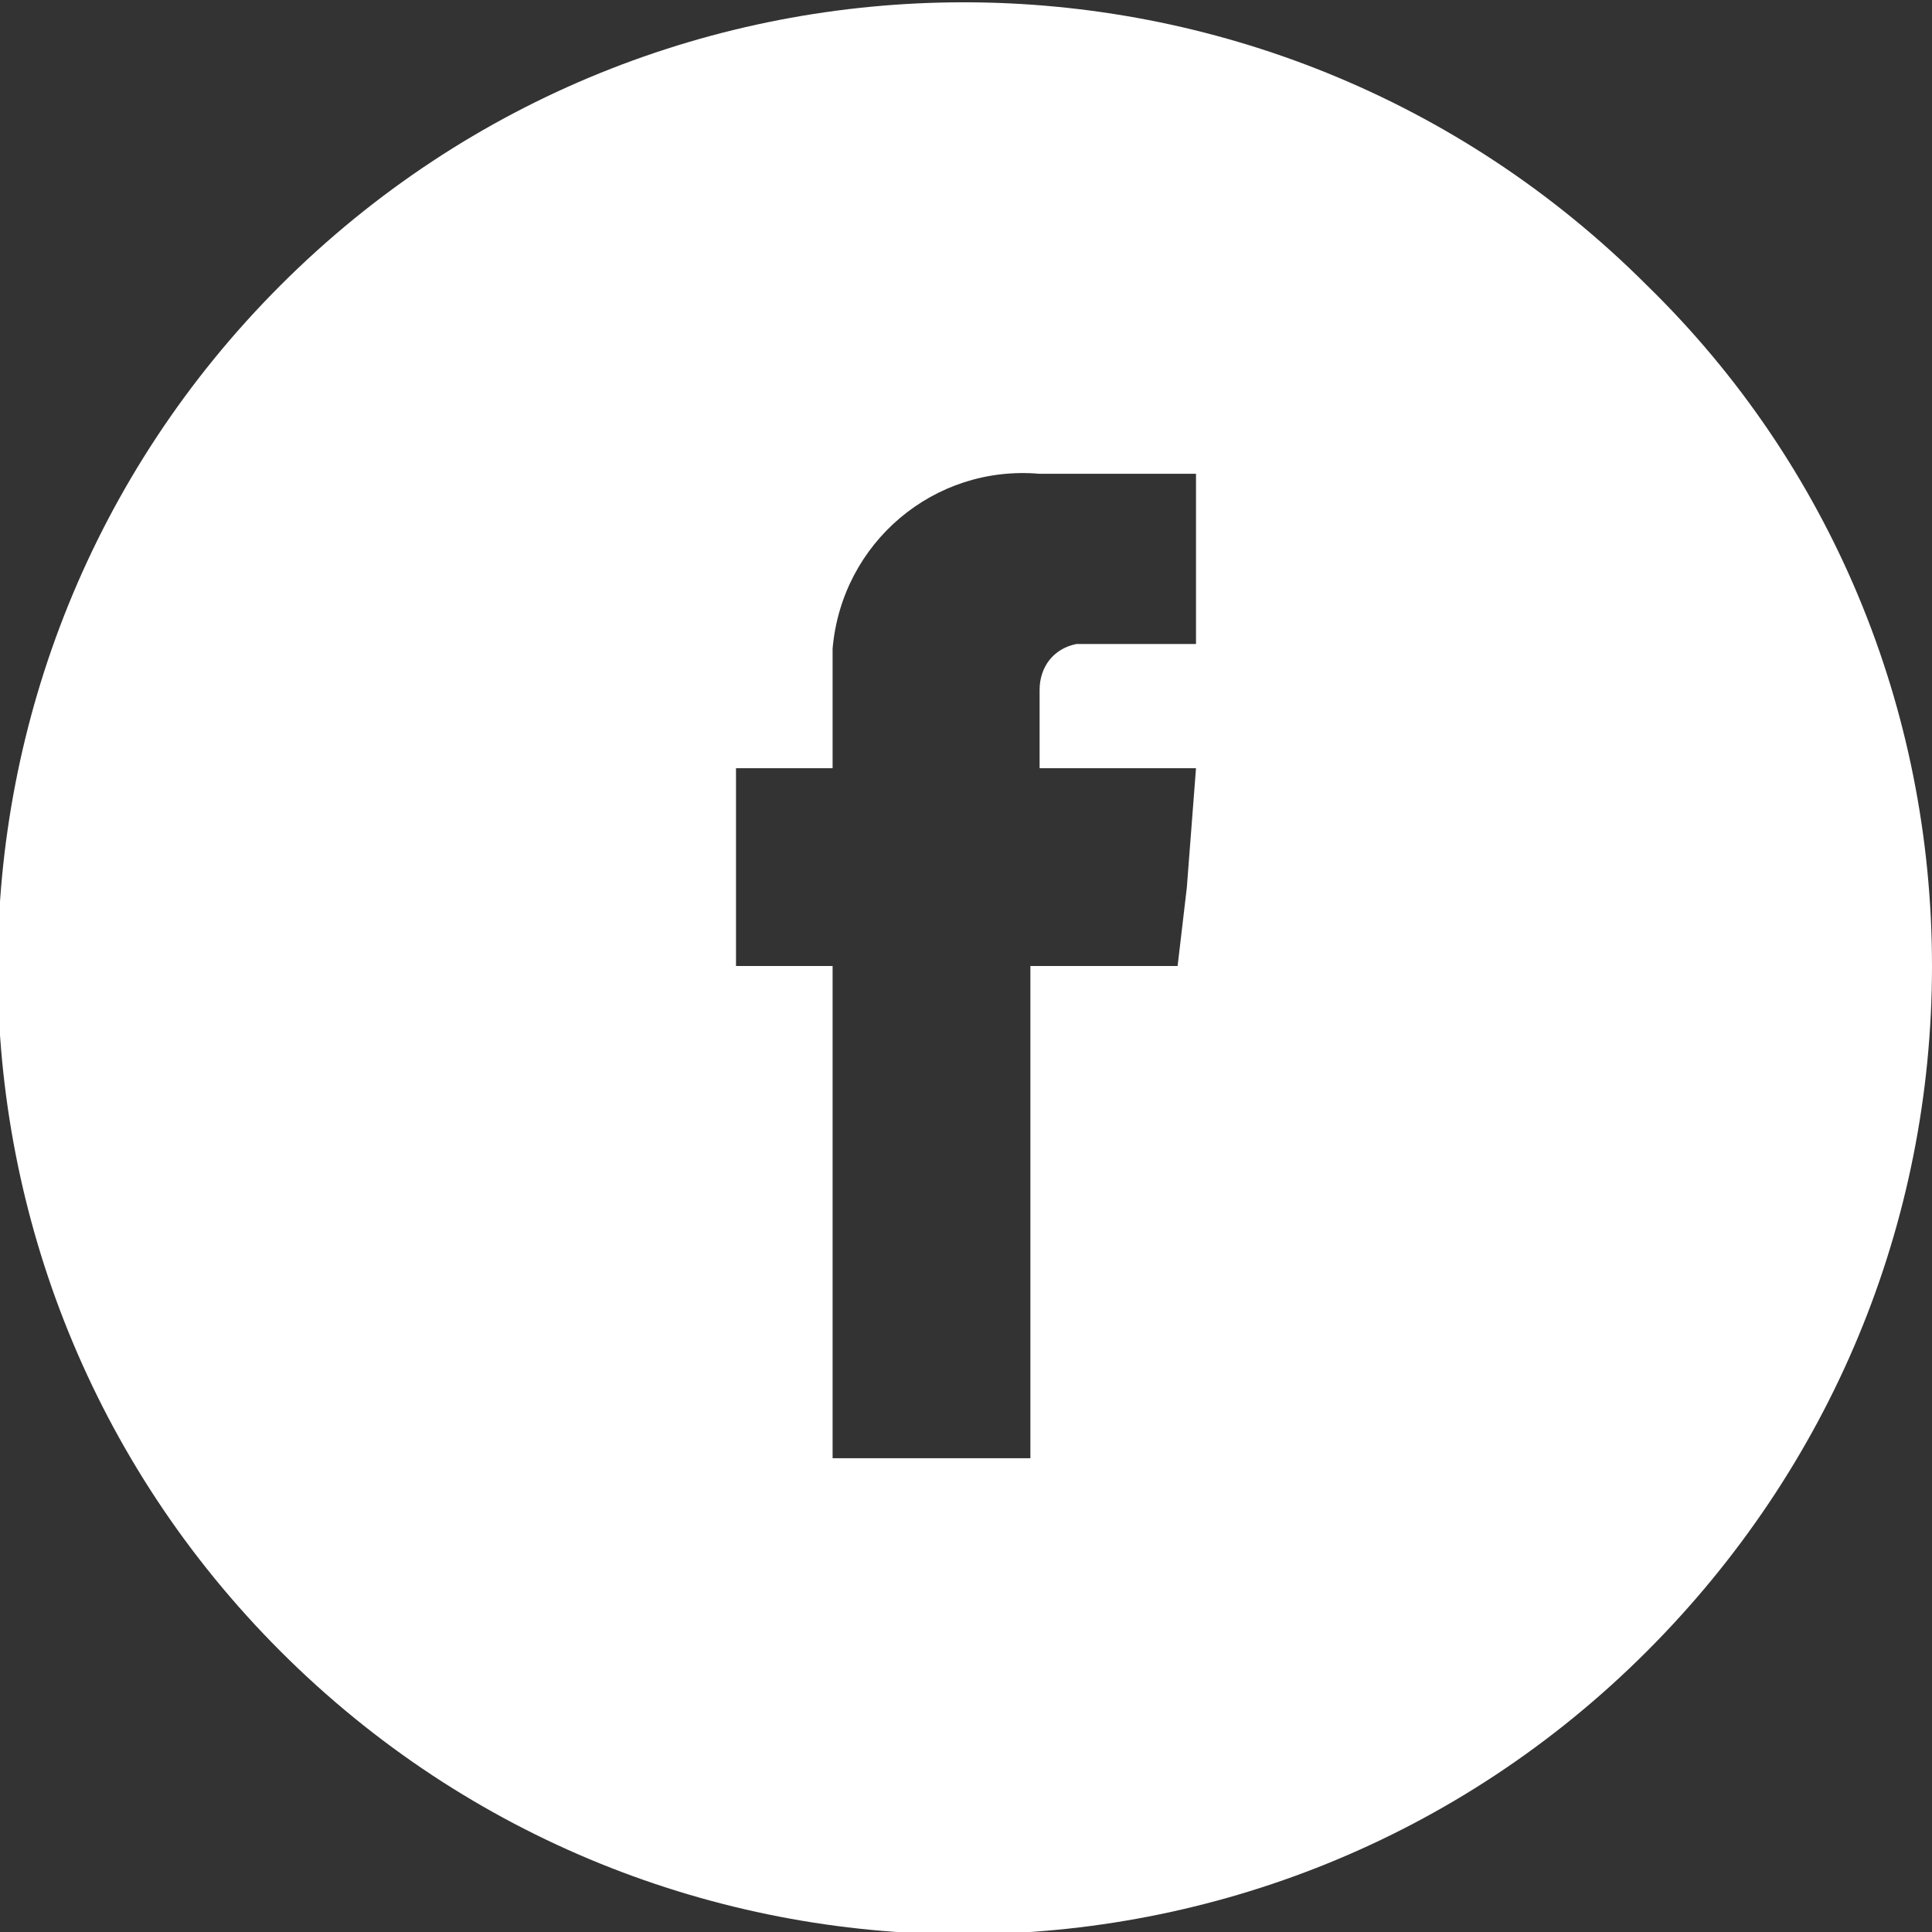 <?xml version="1.0" encoding="utf-8"?>
<!-- Generator: Adobe Illustrator 22.0.1, SVG Export Plug-In . SVG Version: 6.00 Build 0)  -->
<svg version="1.1" id="Layer_1" xmlns="http://www.w3.org/2000/svg" xmlns:xlink="http://www.w3.org/1999/xlink" x="0px" y="0px"
	 width="42px" height="42px" viewBox="0 0 42 42" style="enable-background:new 0 0 42 42;" xml:space="preserve">
<rect x="0" y="0" width="42" height="42" fill="#333333" stroke="none"/>
<style type="text/css">
	.st0{fill:#FFFFFF;}
</style>
<path class="st0" d="M35.8,6.2c-8.2-8.2-21.5-8.2-29.7,0s-8.2,21.5,0,29.7c8.2,8.2,21.5,8.2,29.7,0C39.8,31.9,42,26.6,42,21
	C42,15.4,39.8,10.1,35.8,6.2z M25.8,19.3L25.6,21h-3.2v10.7h-4.3V21H16v-4.3h2.1v-1.9c0-0.2,0-0.5,0-0.7c0.2-2.3,2.2-4,4.5-3.8H26
	V14h-2.4c-0.1,0-0.1,0-0.2,0c-0.5,0.1-0.8,0.5-0.8,1v1.7l3.4,0L25.8,19.3z"/>
</svg>
